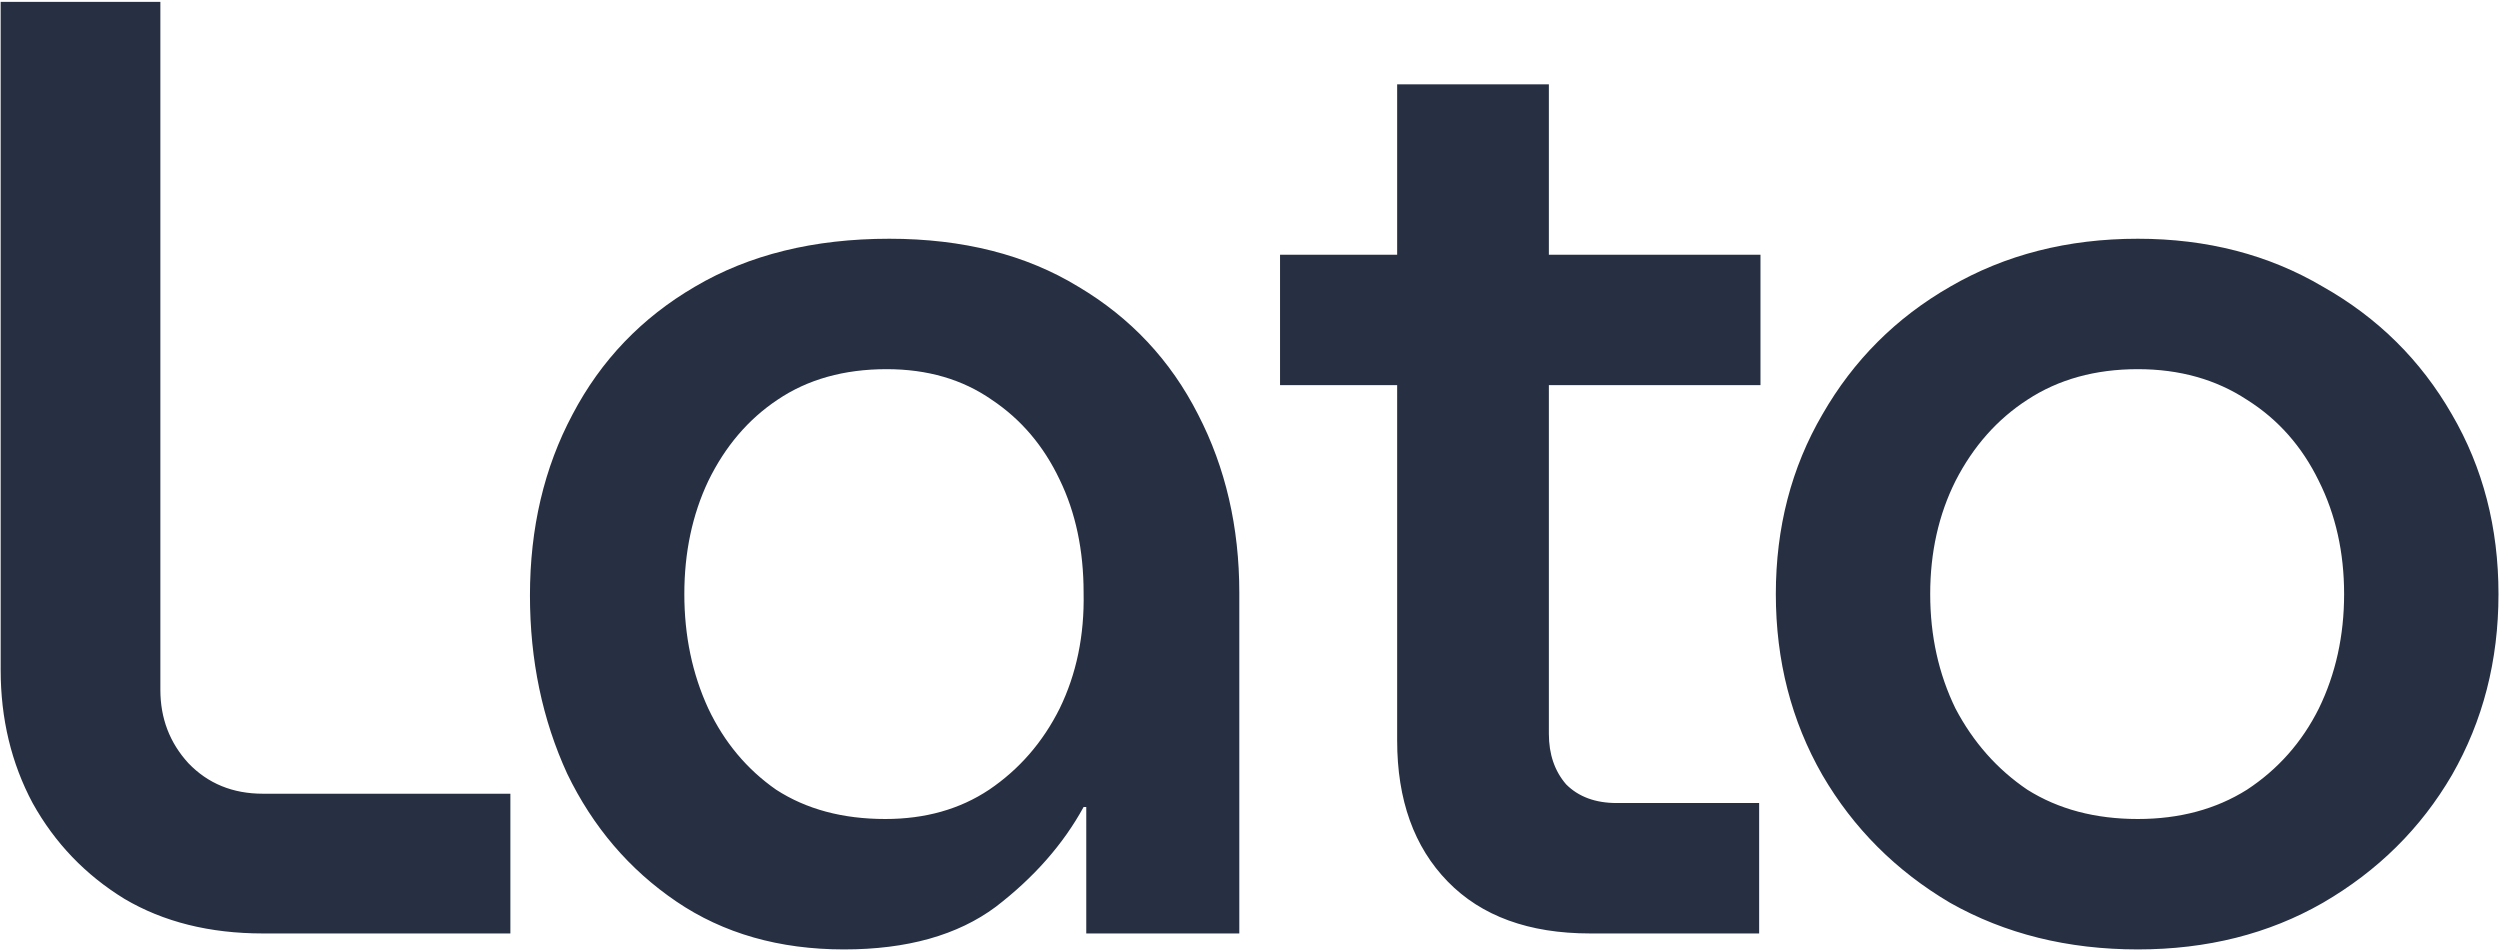 <svg xmlns="http://www.w3.org/2000/svg" width="541" height="206" viewBox="0 0 541 206" fill="none">
  <path d="M56.88 202C45.36 202 35.376 199.504 26.928 194.512C18.48 189.328 11.856 182.416 7.056 173.776C2.448 165.136 0.144 155.536 0.144 144.976V0.4H34.704V149.296C34.704 155.44 36.72 160.72 40.752 165.136C44.976 169.552 50.352 171.76 56.88 171.76H110.448V202H56.88ZM182.651 205.456C168.635 205.456 156.539 202 146.363 195.088C136.186 188.176 128.314 178.96 122.746 167.44C117.37 155.728 114.682 142.864 114.682 128.848C114.682 114.256 117.754 101.2 123.898 89.68C130.042 77.968 138.874 68.752 150.394 62.032C162.107 55.12 176.123 51.664 192.442 51.664C208.378 51.664 222.011 55.12 233.339 62.032C244.667 68.752 253.307 77.968 259.259 89.68C265.211 101.2 268.187 114.064 268.187 128.272V202H235.067V174.64H234.491C230.075 182.704 223.739 189.904 215.483 196.24C207.227 202.384 196.283 205.456 182.651 205.456ZM191.579 177.232C200.219 177.232 207.707 175.12 214.043 170.896C220.571 166.48 225.659 160.624 229.307 153.328C232.955 145.84 234.683 137.488 234.491 128.272C234.491 119.056 232.763 110.896 229.307 103.792C225.851 96.496 220.955 90.736 214.619 86.512C208.283 82.096 200.699 79.888 191.867 79.888C182.651 79.888 174.779 82.096 168.251 86.512C161.915 90.736 156.923 96.592 153.275 104.08C149.819 111.376 148.09 119.536 148.09 128.56C148.09 137.584 149.819 145.84 153.275 153.328C156.73 160.624 161.626 166.48 167.963 170.896C174.49 175.12 182.363 177.232 191.579 177.232ZM344.104 202C330.856 202 320.584 198.256 313.288 190.768C305.992 183.28 302.344 173.104 302.344 160.24V83.344H277V55.12H302.344V18.256H335.176V55.12H380.968V83.344H335.176V158.8C335.176 163.216 336.424 166.864 338.92 169.744C341.608 172.432 345.256 173.776 349.864 173.776H380.68V202H344.104ZM462.625 205.456C447.457 205.456 433.921 202.096 422.017 195.376C410.305 188.464 401.089 179.248 394.369 167.728C387.649 156.016 384.289 142.96 384.289 128.56C384.289 114.16 387.649 101.2 394.369 89.68C401.089 77.968 410.305 68.752 422.017 62.032C433.921 55.12 447.457 51.664 462.625 51.664C477.601 51.664 490.945 55.12 502.657 62.032C514.561 68.752 523.873 77.968 530.593 89.68C537.313 101.2 540.673 114.16 540.673 128.56C540.673 142.96 537.313 156.016 530.593 167.728C523.873 179.248 514.561 188.464 502.657 195.376C490.945 202.096 477.601 205.456 462.625 205.456ZM462.625 177.232C471.649 177.232 479.521 175.12 486.241 170.896C492.961 166.48 498.145 160.624 501.793 153.328C505.441 145.84 507.265 137.584 507.265 128.56C507.265 119.536 505.441 111.376 501.793 104.08C498.145 96.592 492.961 90.736 486.241 86.512C479.521 82.096 471.649 79.888 462.625 79.888C453.409 79.888 445.441 82.096 438.721 86.512C432.193 90.736 427.009 96.592 423.169 104.08C419.521 111.376 417.697 119.536 417.697 128.56C417.697 137.584 419.521 145.84 423.169 153.328C427.009 160.624 432.193 166.48 438.721 170.896C445.441 175.12 453.409 177.232 462.625 177.232Z" fill="#273043"/>
</svg>